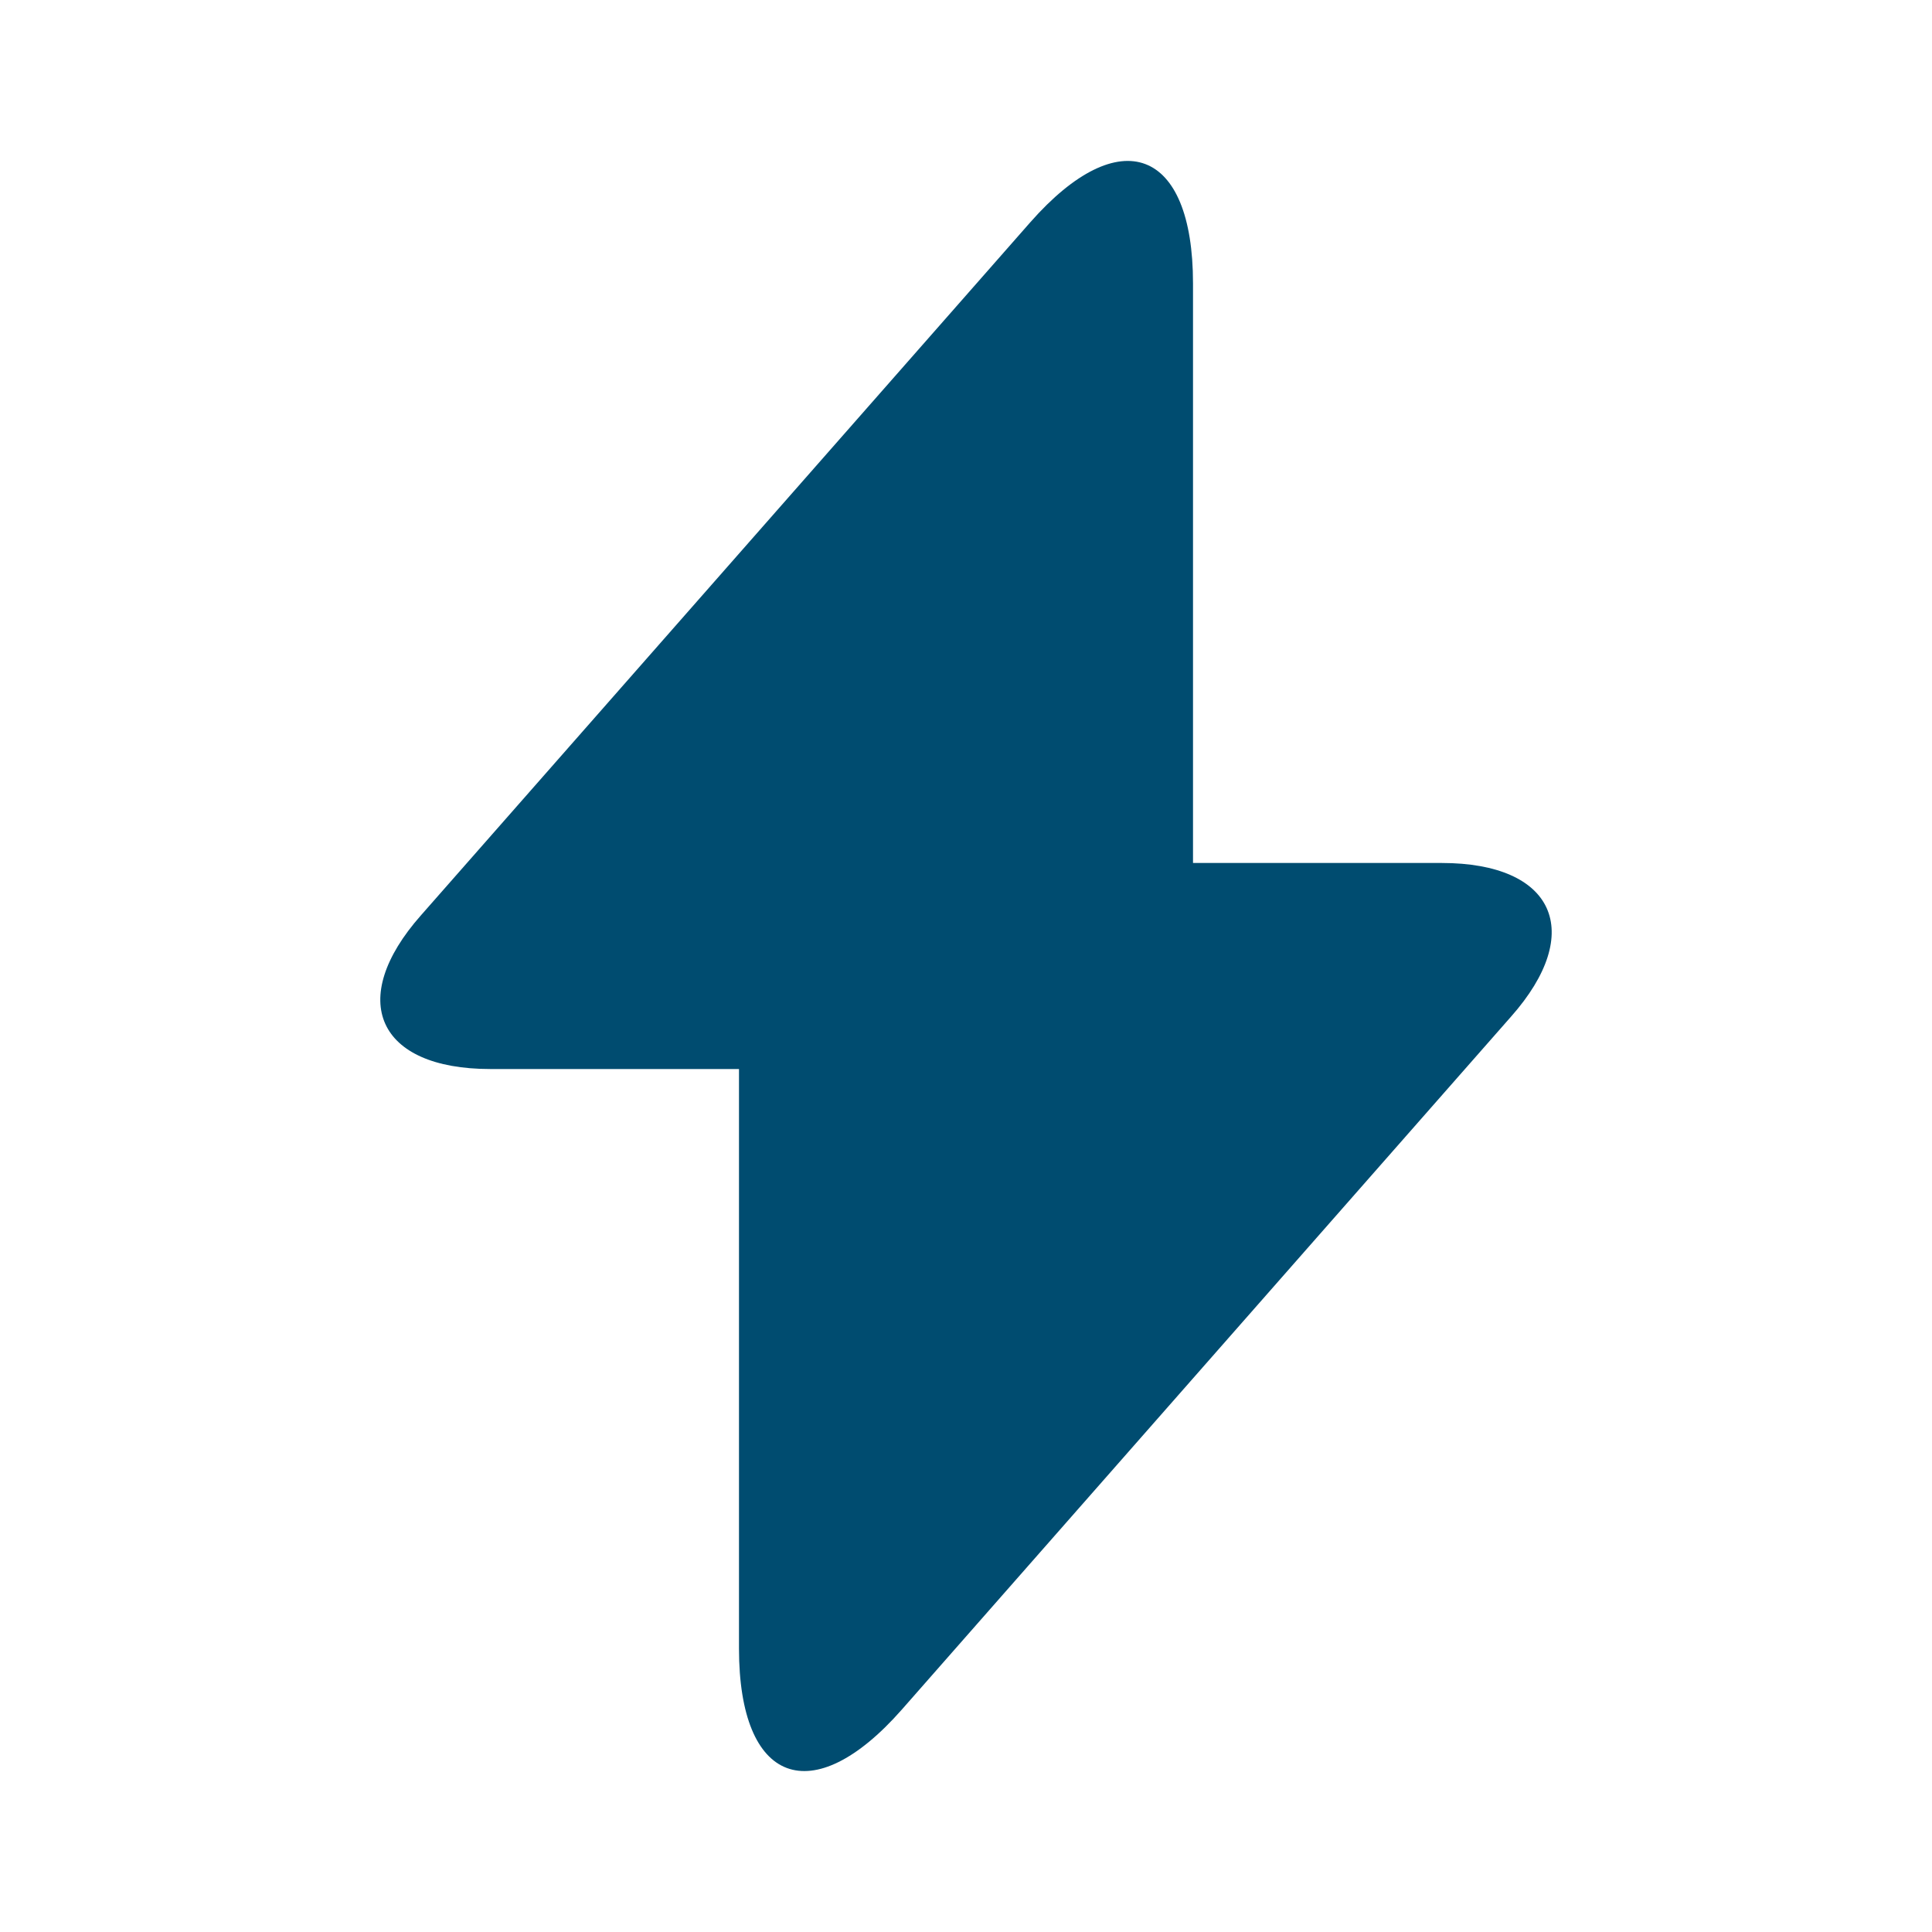 <svg xmlns="http://www.w3.org/2000/svg" width="34" height="34" viewBox="0 0 34 34" fill="none">
    <path d="M25.372 15.187H20.995V4.987C20.995 2.607 19.706 2.125 18.133 3.91L17 5.199L7.409 16.107C6.092 17.595 6.644 18.813 8.627 18.813H13.005V29.013C13.005 31.393 14.294 31.875 15.867 30.09L17 28.801L26.591 17.892C27.908 16.405 27.356 15.187 25.372 15.187Z" fill="#004C70"/>
</svg>